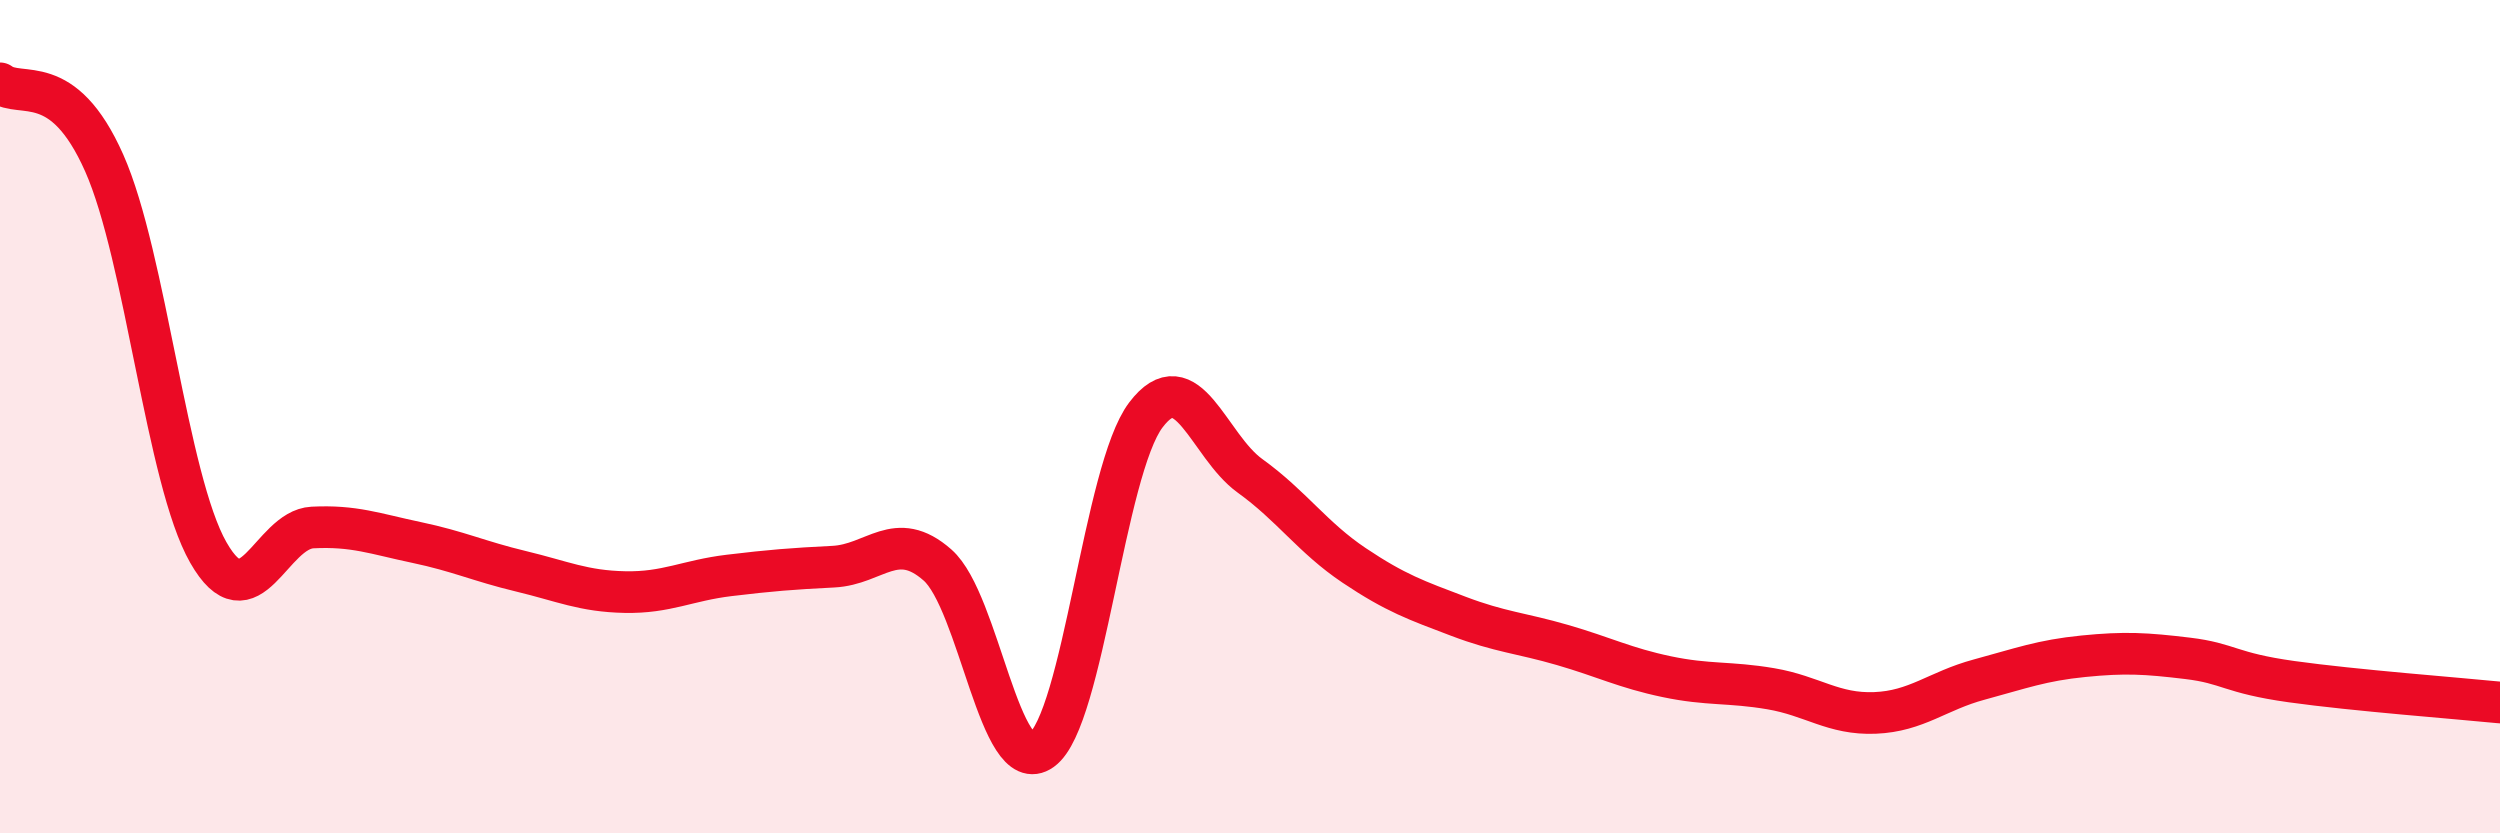 
    <svg width="60" height="20" viewBox="0 0 60 20" xmlns="http://www.w3.org/2000/svg">
      <path
        d="M 0,2 C 0.5,2.38 1.5,1.66 2.5,3.91 C 3.5,6.16 4,11.51 5,13.26 C 6,15.01 6.5,12.71 7.5,12.66 C 8.5,12.61 9,12.81 10,13.02 C 11,13.23 11.5,13.47 12.5,13.71 C 13.5,13.95 14,14.19 15,14.21 C 16,14.23 16.5,13.93 17.5,13.81 C 18.5,13.69 19,13.65 20,13.6 C 21,13.55 21.5,12.68 22.5,13.56 C 23.5,14.44 24,18.72 25,18 C 26,17.28 26.5,11.28 27.5,9.96 C 28.5,8.64 29,10.7 30,11.42 C 31,12.14 31.5,12.9 32.5,13.57 C 33.5,14.24 34,14.41 35,14.79 C 36,15.17 36.5,15.19 37.5,15.48 C 38.5,15.77 39,16.03 40,16.24 C 41,16.45 41.5,16.36 42.5,16.53 C 43.5,16.7 44,17.15 45,17.11 C 46,17.07 46.5,16.58 47.5,16.31 C 48.5,16.04 49,15.85 50,15.75 C 51,15.65 51.5,15.68 52.5,15.8 C 53.5,15.92 53.5,16.15 55,16.36 C 56.5,16.57 59,16.76 60,16.86L60 20L0 20Z"
        fill="#EB0A25"
        opacity="0.1"
        stroke-linecap="round"
        stroke-linejoin="round"
      />
      <path
        d="M 0,2 C 0.5,2.38 1.5,1.66 2.5,3.91 C 3.5,6.16 4,11.51 5,13.26 C 6,15.01 6.5,12.71 7.5,12.66 C 8.5,12.61 9,12.81 10,13.02 C 11,13.23 11.5,13.47 12.5,13.71 C 13.5,13.95 14,14.19 15,14.21 C 16,14.23 16.5,13.93 17.5,13.81 C 18.5,13.69 19,13.65 20,13.6 C 21,13.55 21.5,12.68 22.5,13.56 C 23.5,14.44 24,18.72 25,18 C 26,17.28 26.5,11.28 27.5,9.96 C 28.5,8.64 29,10.7 30,11.42 C 31,12.14 31.5,12.9 32.5,13.57 C 33.5,14.24 34,14.41 35,14.79 C 36,15.17 36.5,15.19 37.5,15.48 C 38.5,15.77 39,16.03 40,16.24 C 41,16.45 41.5,16.36 42.5,16.53 C 43.5,16.7 44,17.15 45,17.11 C 46,17.07 46.5,16.58 47.5,16.31 C 48.5,16.04 49,15.85 50,15.75 C 51,15.65 51.5,15.68 52.5,15.8 C 53.5,15.92 53.5,16.15 55,16.36 C 56.5,16.57 59,16.76 60,16.86"
        stroke="#EB0A25"
        stroke-width="1"
        fill="none"
        stroke-linecap="round"
        stroke-linejoin="round"
      />
    </svg>
  